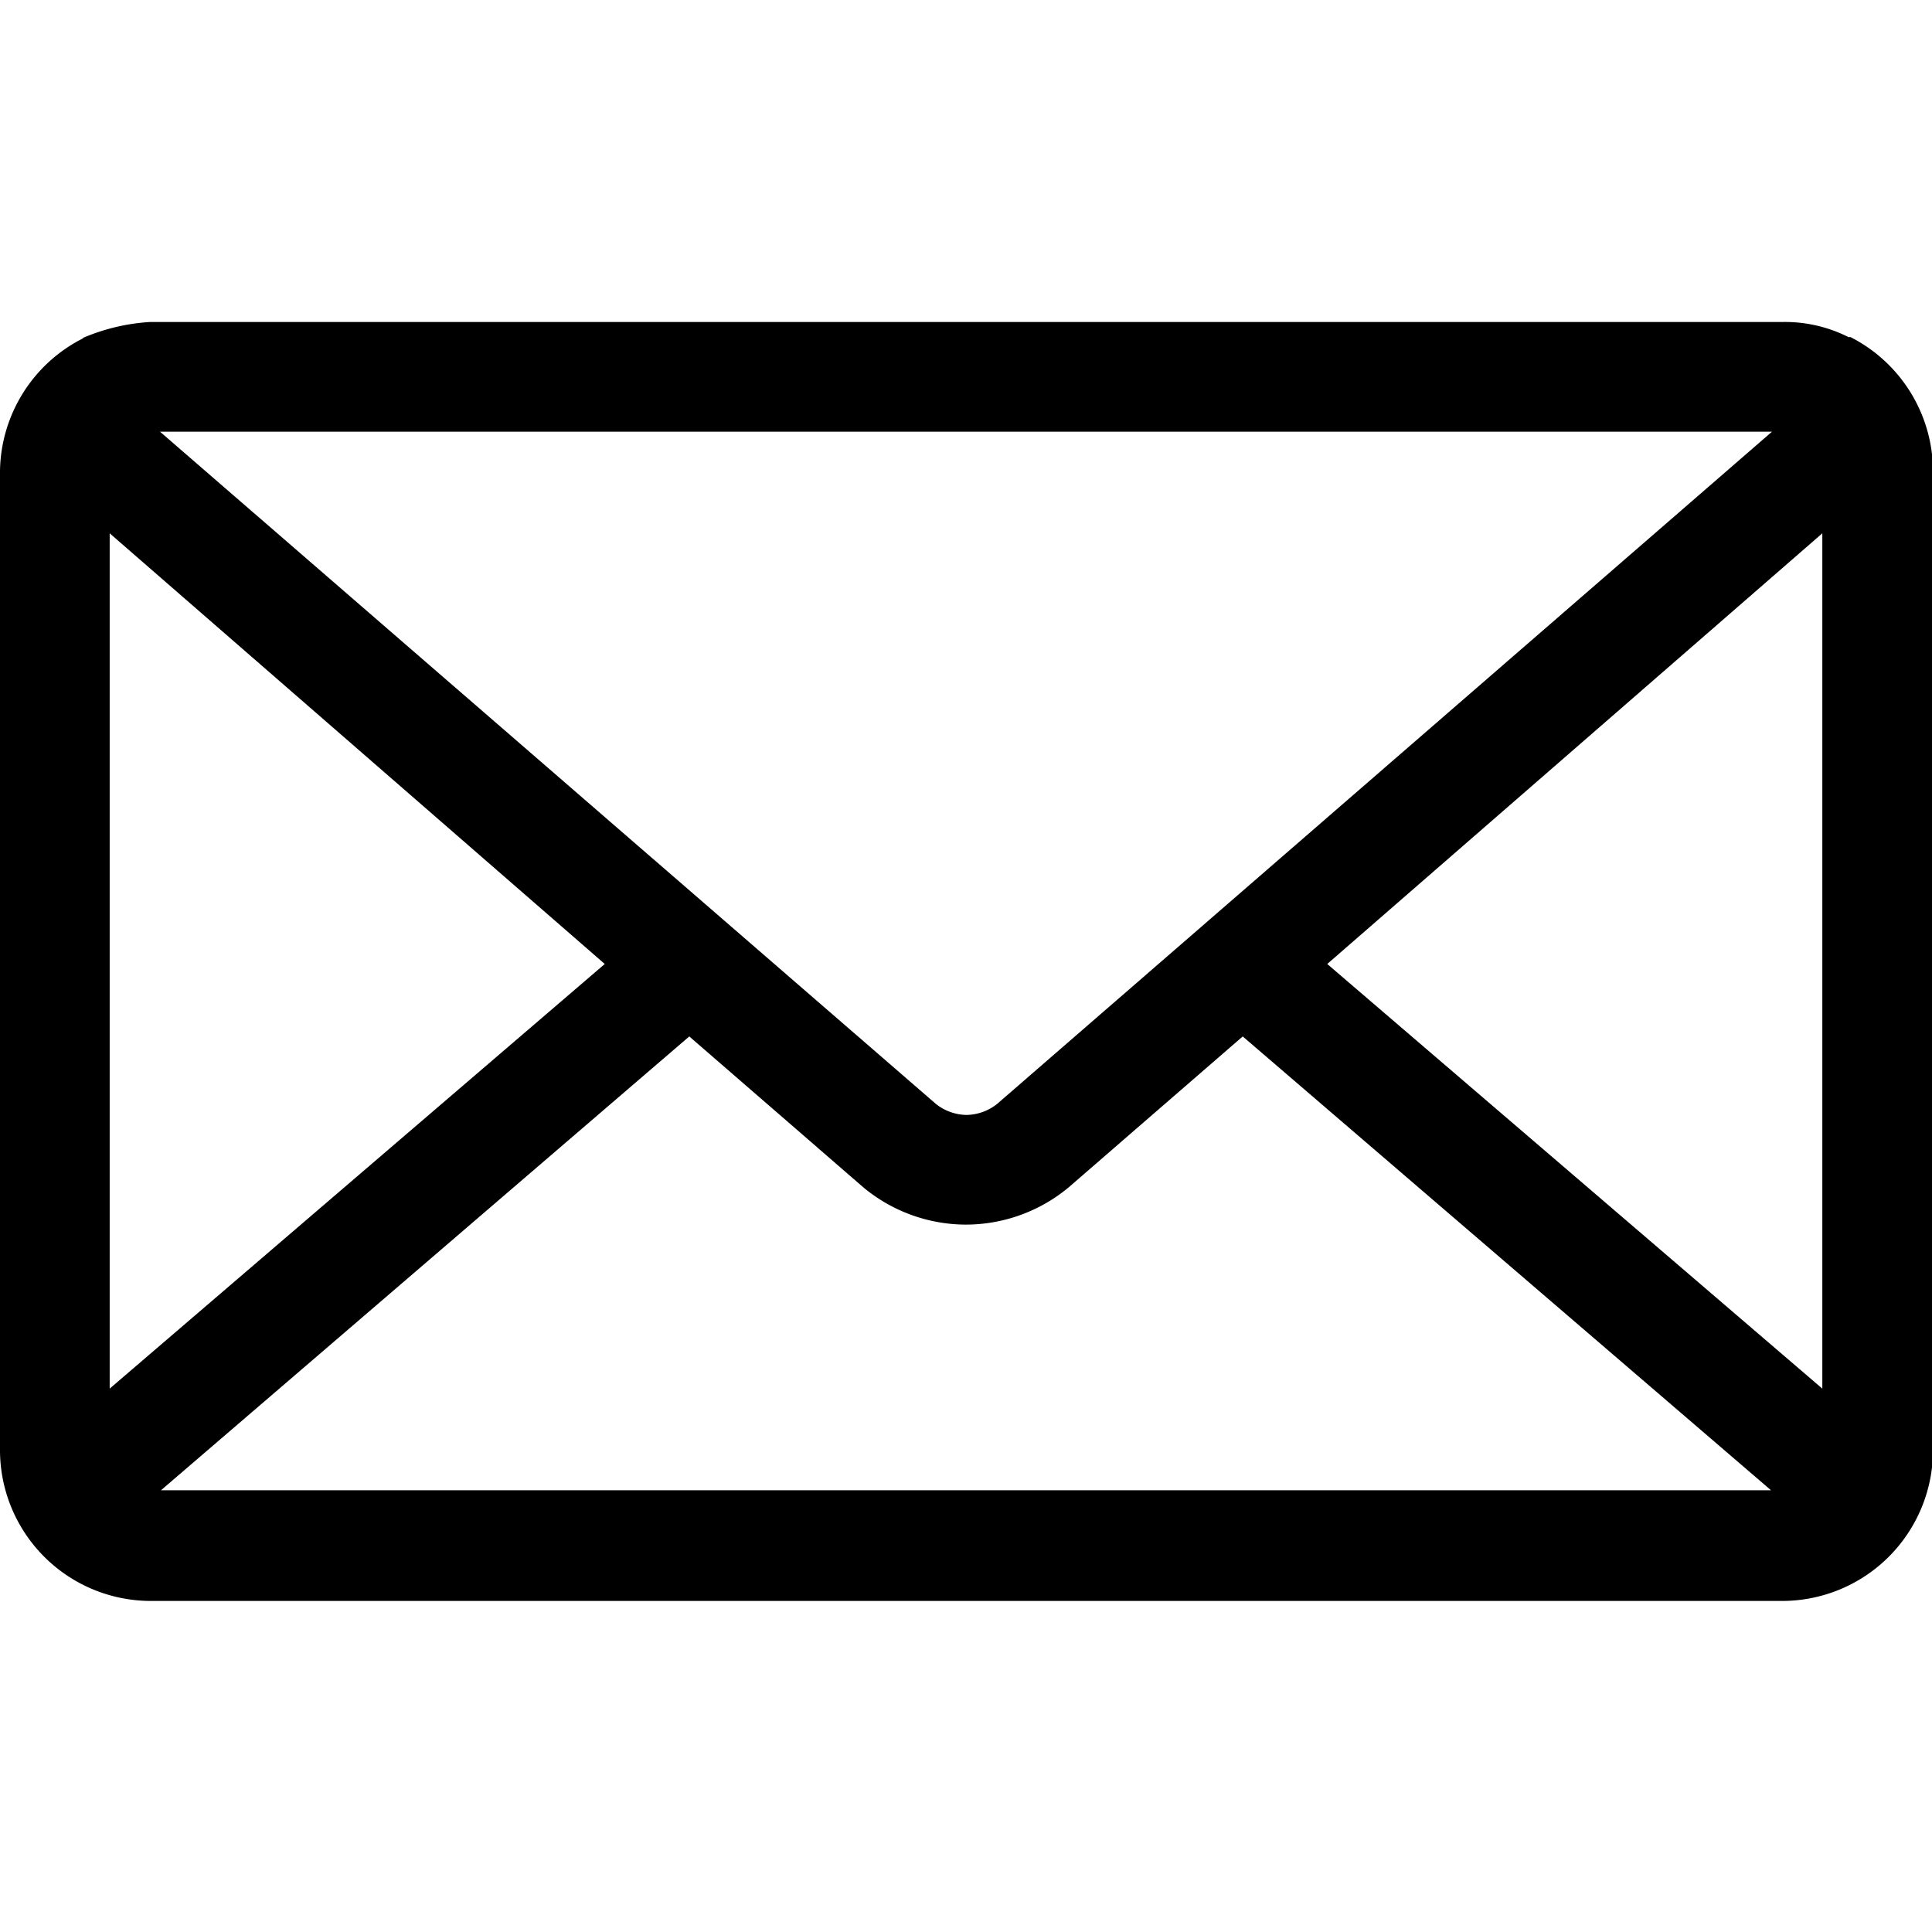 <svg width="64" height="64" viewBox="0 0 1.92 1.92" xmlns="http://www.w3.org/2000/svg"><path d="M1.319.958 1.811.53v.85zm-.634.072.173.15a.16.16 0 0 0 .101.037H.96a.16.16 0 0 0 .102-.037l.173-.15.525.451H.16zM.159.429h1.602l-.77.668a.05.05 0 0 1-.03.011H.96a.05.05 0 0 1-.03-.011zM.109.53l.492.428-.492.422zM1.837.335A.14.14 0 0 0 1.771.32H.149a.2.2 0 0 0-.067.016h.001A.15.15 0 0 0 0 .468v.974a.15.15 0 0 0 .149.149h1.623a.15.15 0 0 0 .149-.149V.468a.15.15 0 0 0-.082-.133h-.001z"/></svg>